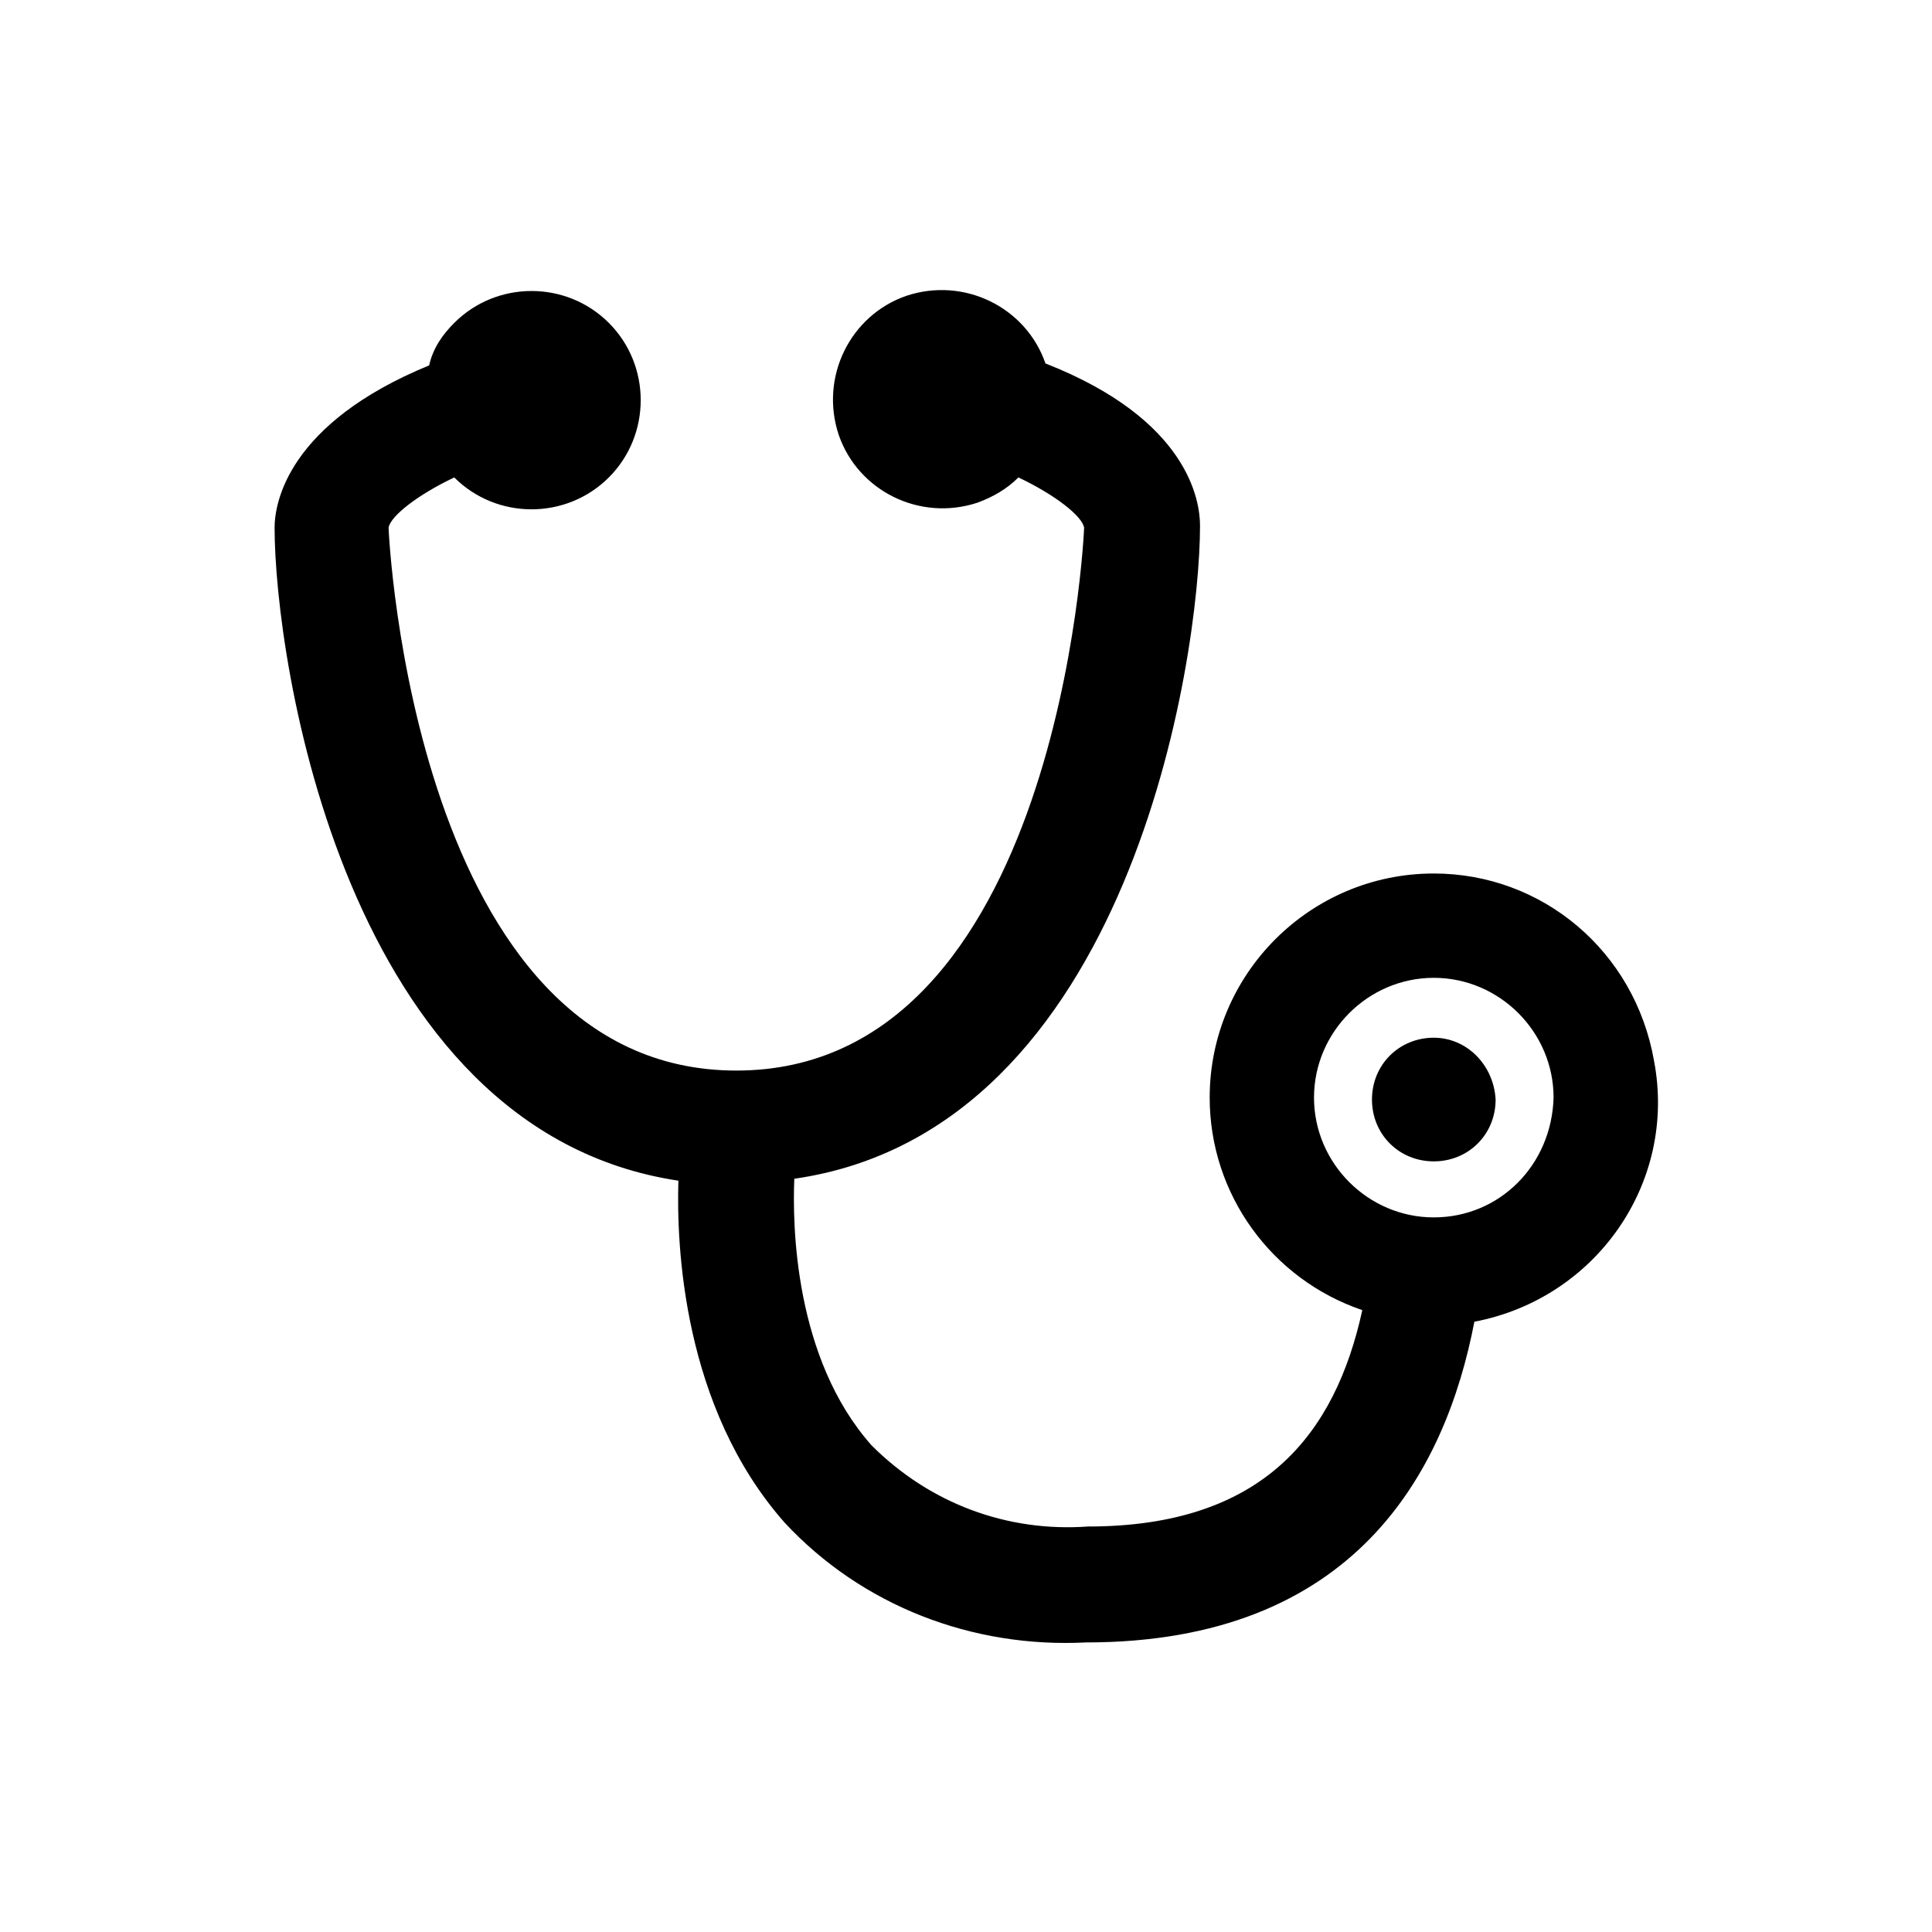 <?xml version="1.0" encoding="utf-8"?>
<!-- Generator: Adobe Illustrator 24.1.3, SVG Export Plug-In . SVG Version: 6.00 Build 0)  -->
<svg version="1.1" id="findDr" xmlns="http://www.w3.org/2000/svg" xmlns:xlink="http://www.w3.org/1999/xlink" x="0px" y="0px"
	 viewBox="0 0 100 100" style="enable-background:new 0 0 100 100;" xml:space="preserve">
<g id="findDoctor" transform="translate(-126.087 -203.588)">
	<path id="Path_1386" d="M200.3,248.8c-6.4,0-11.6,5.2-11.6,11.6c0,5,3.2,9.4,7.9,11c-1.4,6.4-5.1,11.2-14.2,11.2
		c-4.2,0.3-8.2-1.2-11.2-4.2c-4-4.5-4.1-11.4-4-13.8c17.4-2.5,21-27,21-33.8c0-1.3-0.6-5.5-8-8.4c-1-2.9-4.2-4.5-7.2-3.5
		c-2.9,1-4.5,4.2-3.5,7.2c1,2.9,4.2,4.5,7.2,3.5c0.8-0.3,1.5-0.7,2.1-1.3c1.9,0.9,3.3,2,3.4,2.6c0,0.3-1.3,28.1-18,28.1
		s-18-27.8-18-28.1c0.1-0.6,1.5-1.7,3.4-2.6c2.2,2.2,5.8,2.2,8,0c2.2-2.2,2.2-5.8,0-8c-2.2-2.2-5.8-2.2-8,0
		c-0.6,0.6-1.1,1.3-1.3,2.2c-7.3,3-8,7.1-8,8.4c0,6.8,3.6,31.2,20.9,33.8c-0.1,3.3,0.2,11.7,5.5,17.7c4,4.3,9.7,6.5,15.6,6.2
		c13.9,0,18.6-8.8,20.1-16.6c6.3-1.2,10.5-7.2,9.3-13.5C210.7,252.8,205.9,248.8,200.3,248.8L200.3,248.8z M200.3,266.6
		c-3.4,0-6.2-2.8-6.2-6.2c0-3.4,2.8-6.2,6.2-6.2c3.4,0,6.2,2.8,6.2,6.2c0,0,0,0,0,0C206.4,263.9,203.7,266.6,200.3,266.6
		L200.3,266.6z"/>
	<path id="Path_1387" d="M200.3,257.3c-1.8,0-3.2,1.4-3.2,3.2c0,1.8,1.4,3.2,3.2,3.2c1.8,0,3.2-1.4,3.2-3.2l0,0
		C203.4,258.7,202,257.3,200.3,257.3z"/>
</g>
</svg>
